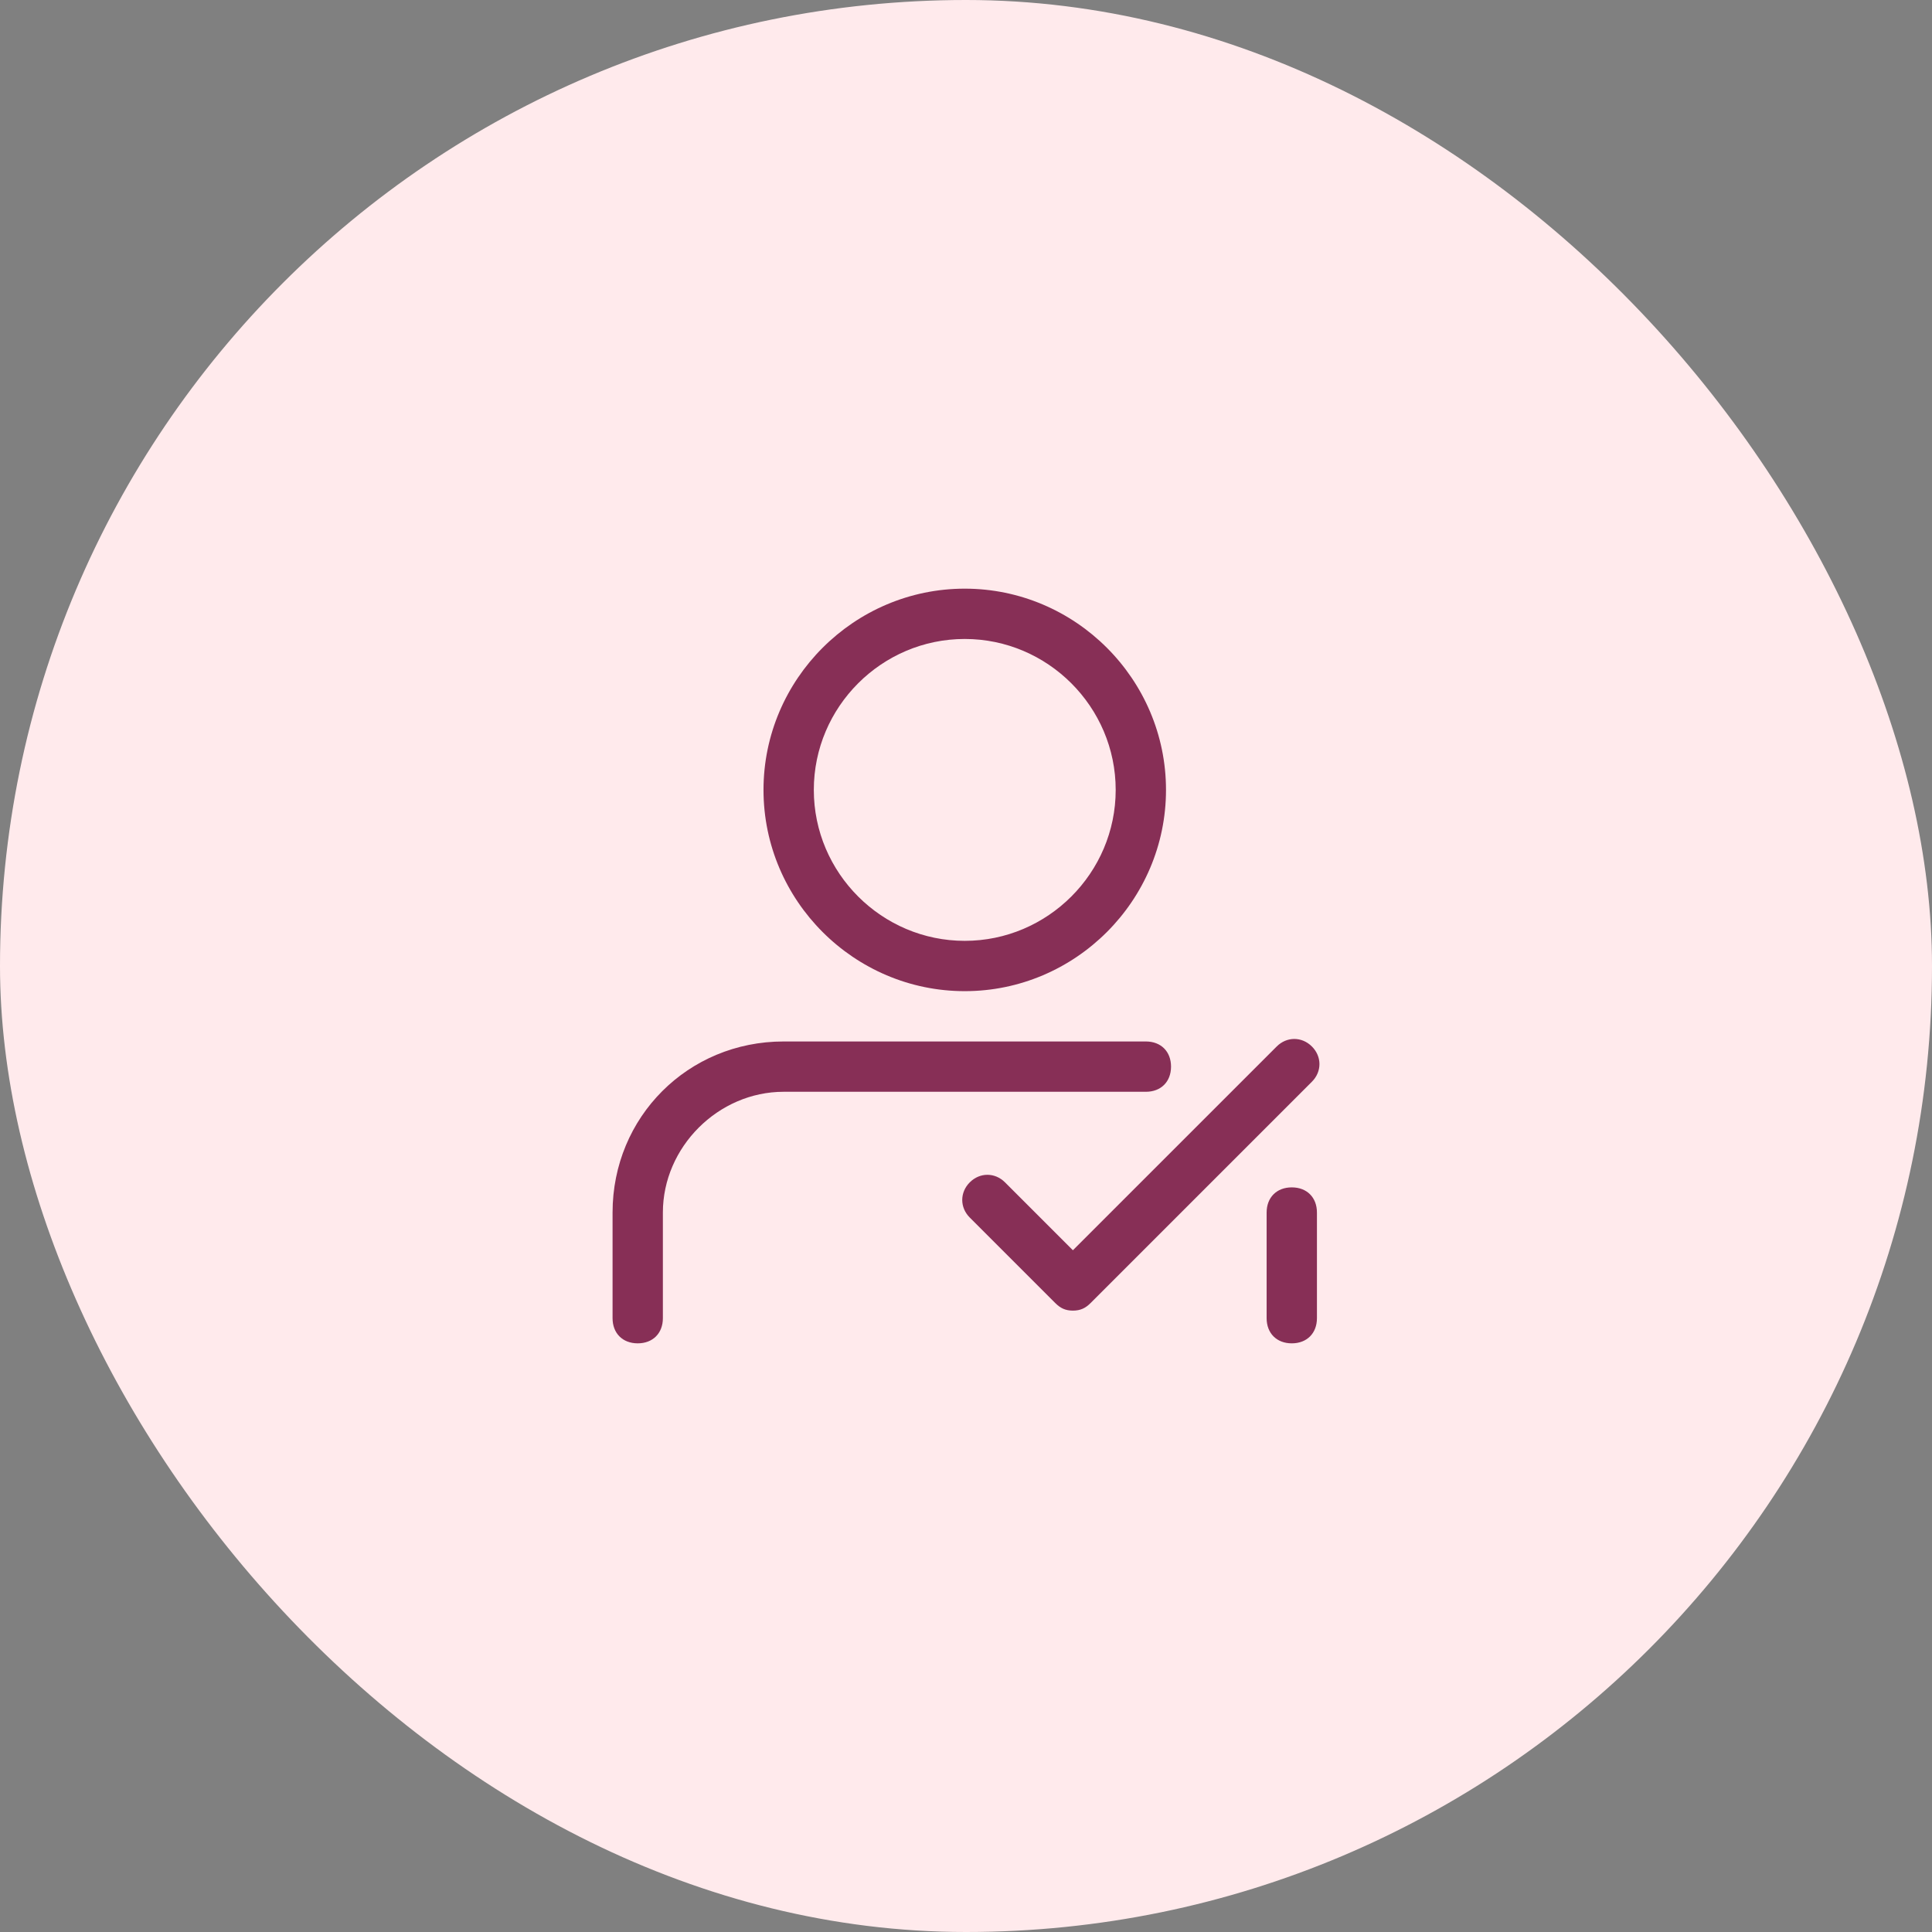 <svg width="48" height="48" viewBox="0 0 48 48" fill="none" xmlns="http://www.w3.org/2000/svg">
<rect x="0" y="0" width="48" height="48" fill="#808080" stroke="none"/>
<rect x="-0" width="48" height="48" rx="24" fill="#FFEAEC"/>
<path d="M23.969 24.625C26.719 24.625 28.969 22.375 28.969 19.625C28.969 16.875 26.719 14.625 23.969 14.625C21.219 14.625 18.969 16.875 18.969 19.625C18.969 22.375 21.219 24.625 23.969 24.625ZM23.969 15.875C26.031 15.875 27.719 17.562 27.719 19.625C27.719 21.688 26.031 23.375 23.969 23.375C21.906 23.375 20.219 21.688 20.219 19.625C20.219 17.562 21.906 15.875 23.969 15.875ZM32.094 29.5C31.719 29.5 31.469 29.75 31.469 30.125V32.75C31.469 33.125 31.719 33.375 32.094 33.375C32.469 33.375 32.719 33.125 32.719 32.75V30.125C32.719 29.75 32.469 29.5 32.094 29.5ZM29.094 26.5C29.094 26.125 28.844 25.875 28.469 25.875H19.469C17.094 25.875 15.219 27.75 15.219 30.125V32.75C15.219 33.125 15.469 33.375 15.844 33.375C16.219 33.375 16.469 33.125 16.469 32.75V30.125C16.469 28.5 17.844 27.125 19.469 27.125H28.469C28.844 27.125 29.094 26.875 29.094 26.5ZM32.594 26C32.344 25.75 31.969 25.75 31.719 26L26.656 31.062L24.969 29.375C24.719 29.125 24.344 29.125 24.094 29.375C23.844 29.625 23.844 30 24.094 30.25L26.219 32.375C26.344 32.5 26.469 32.562 26.656 32.562C26.844 32.562 26.969 32.5 27.094 32.375L32.594 26.875C32.844 26.625 32.844 26.25 32.594 26Z" fill="#872F56"/>
</svg>
